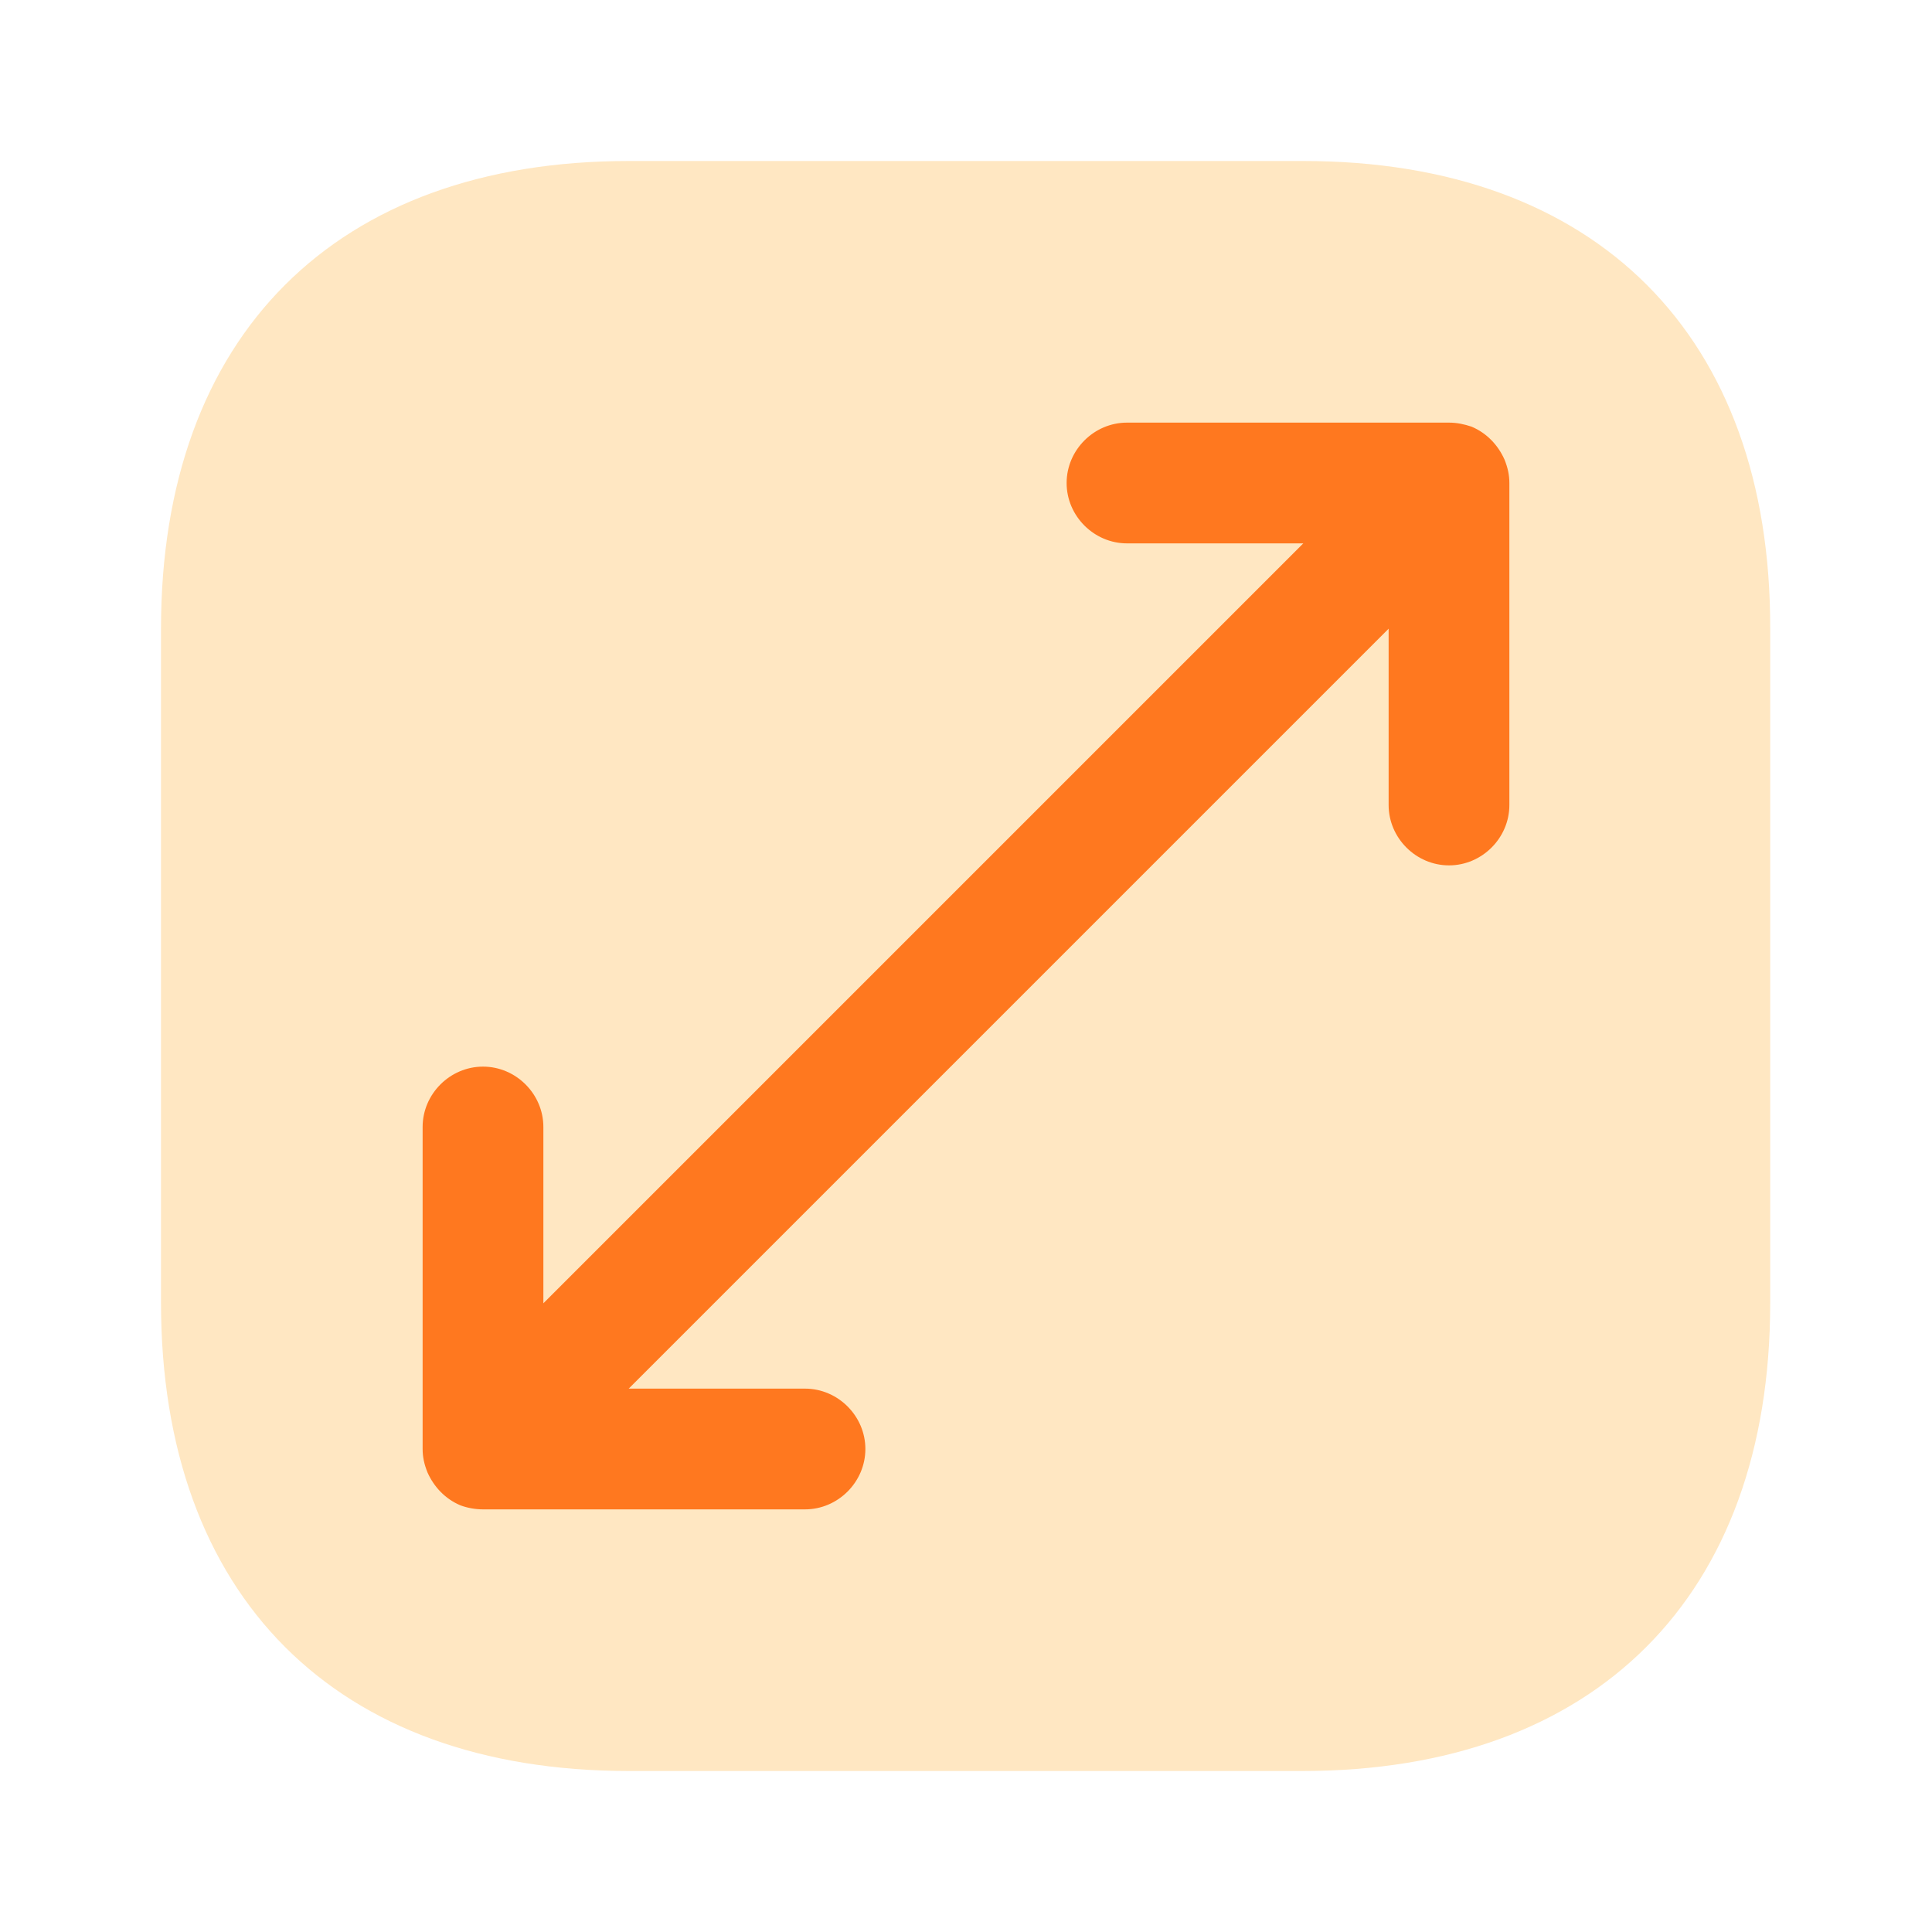 <svg width="48" height="48" viewBox="0 0 48 48" fill="none" xmlns="http://www.w3.org/2000/svg">
<path d="M32.38 4H15.62C8.34 4 4 8.34 4 15.62V32.36C4 39.66 8.34 44 15.62 44H32.36C39.64 44 43.98 39.66 43.98 32.38V15.62C44 8.34 39.66 4 32.38 4Z" fill="#FFE7C2"/>
<path d="M37.38 11.42C37.22 11.06 36.94 10.76 36.56 10.6C36.38 10.54 36.2 10.5 36 10.5H28C27.18 10.5 26.5 11.18 26.5 12C26.5 12.82 27.18 13.5 28 13.5H32.38L13.5 32.38V28C13.5 27.18 12.82 26.5 12 26.5C11.18 26.5 10.5 27.18 10.5 28V36C10.5 36.2 10.54 36.38 10.62 36.58C10.78 36.94 11.06 37.24 11.44 37.4C11.6 37.46 11.8 37.5 12 37.5H20C20.82 37.5 21.5 36.82 21.5 36C21.5 35.18 20.82 34.5 20 34.5H15.62L34.5 15.62V20C34.5 20.82 35.18 21.5 36 21.5C36.82 21.5 37.5 20.82 37.5 20V12C37.5 11.8 37.46 11.62 37.38 11.42Z" fill="#FF781F"/>
</svg>
